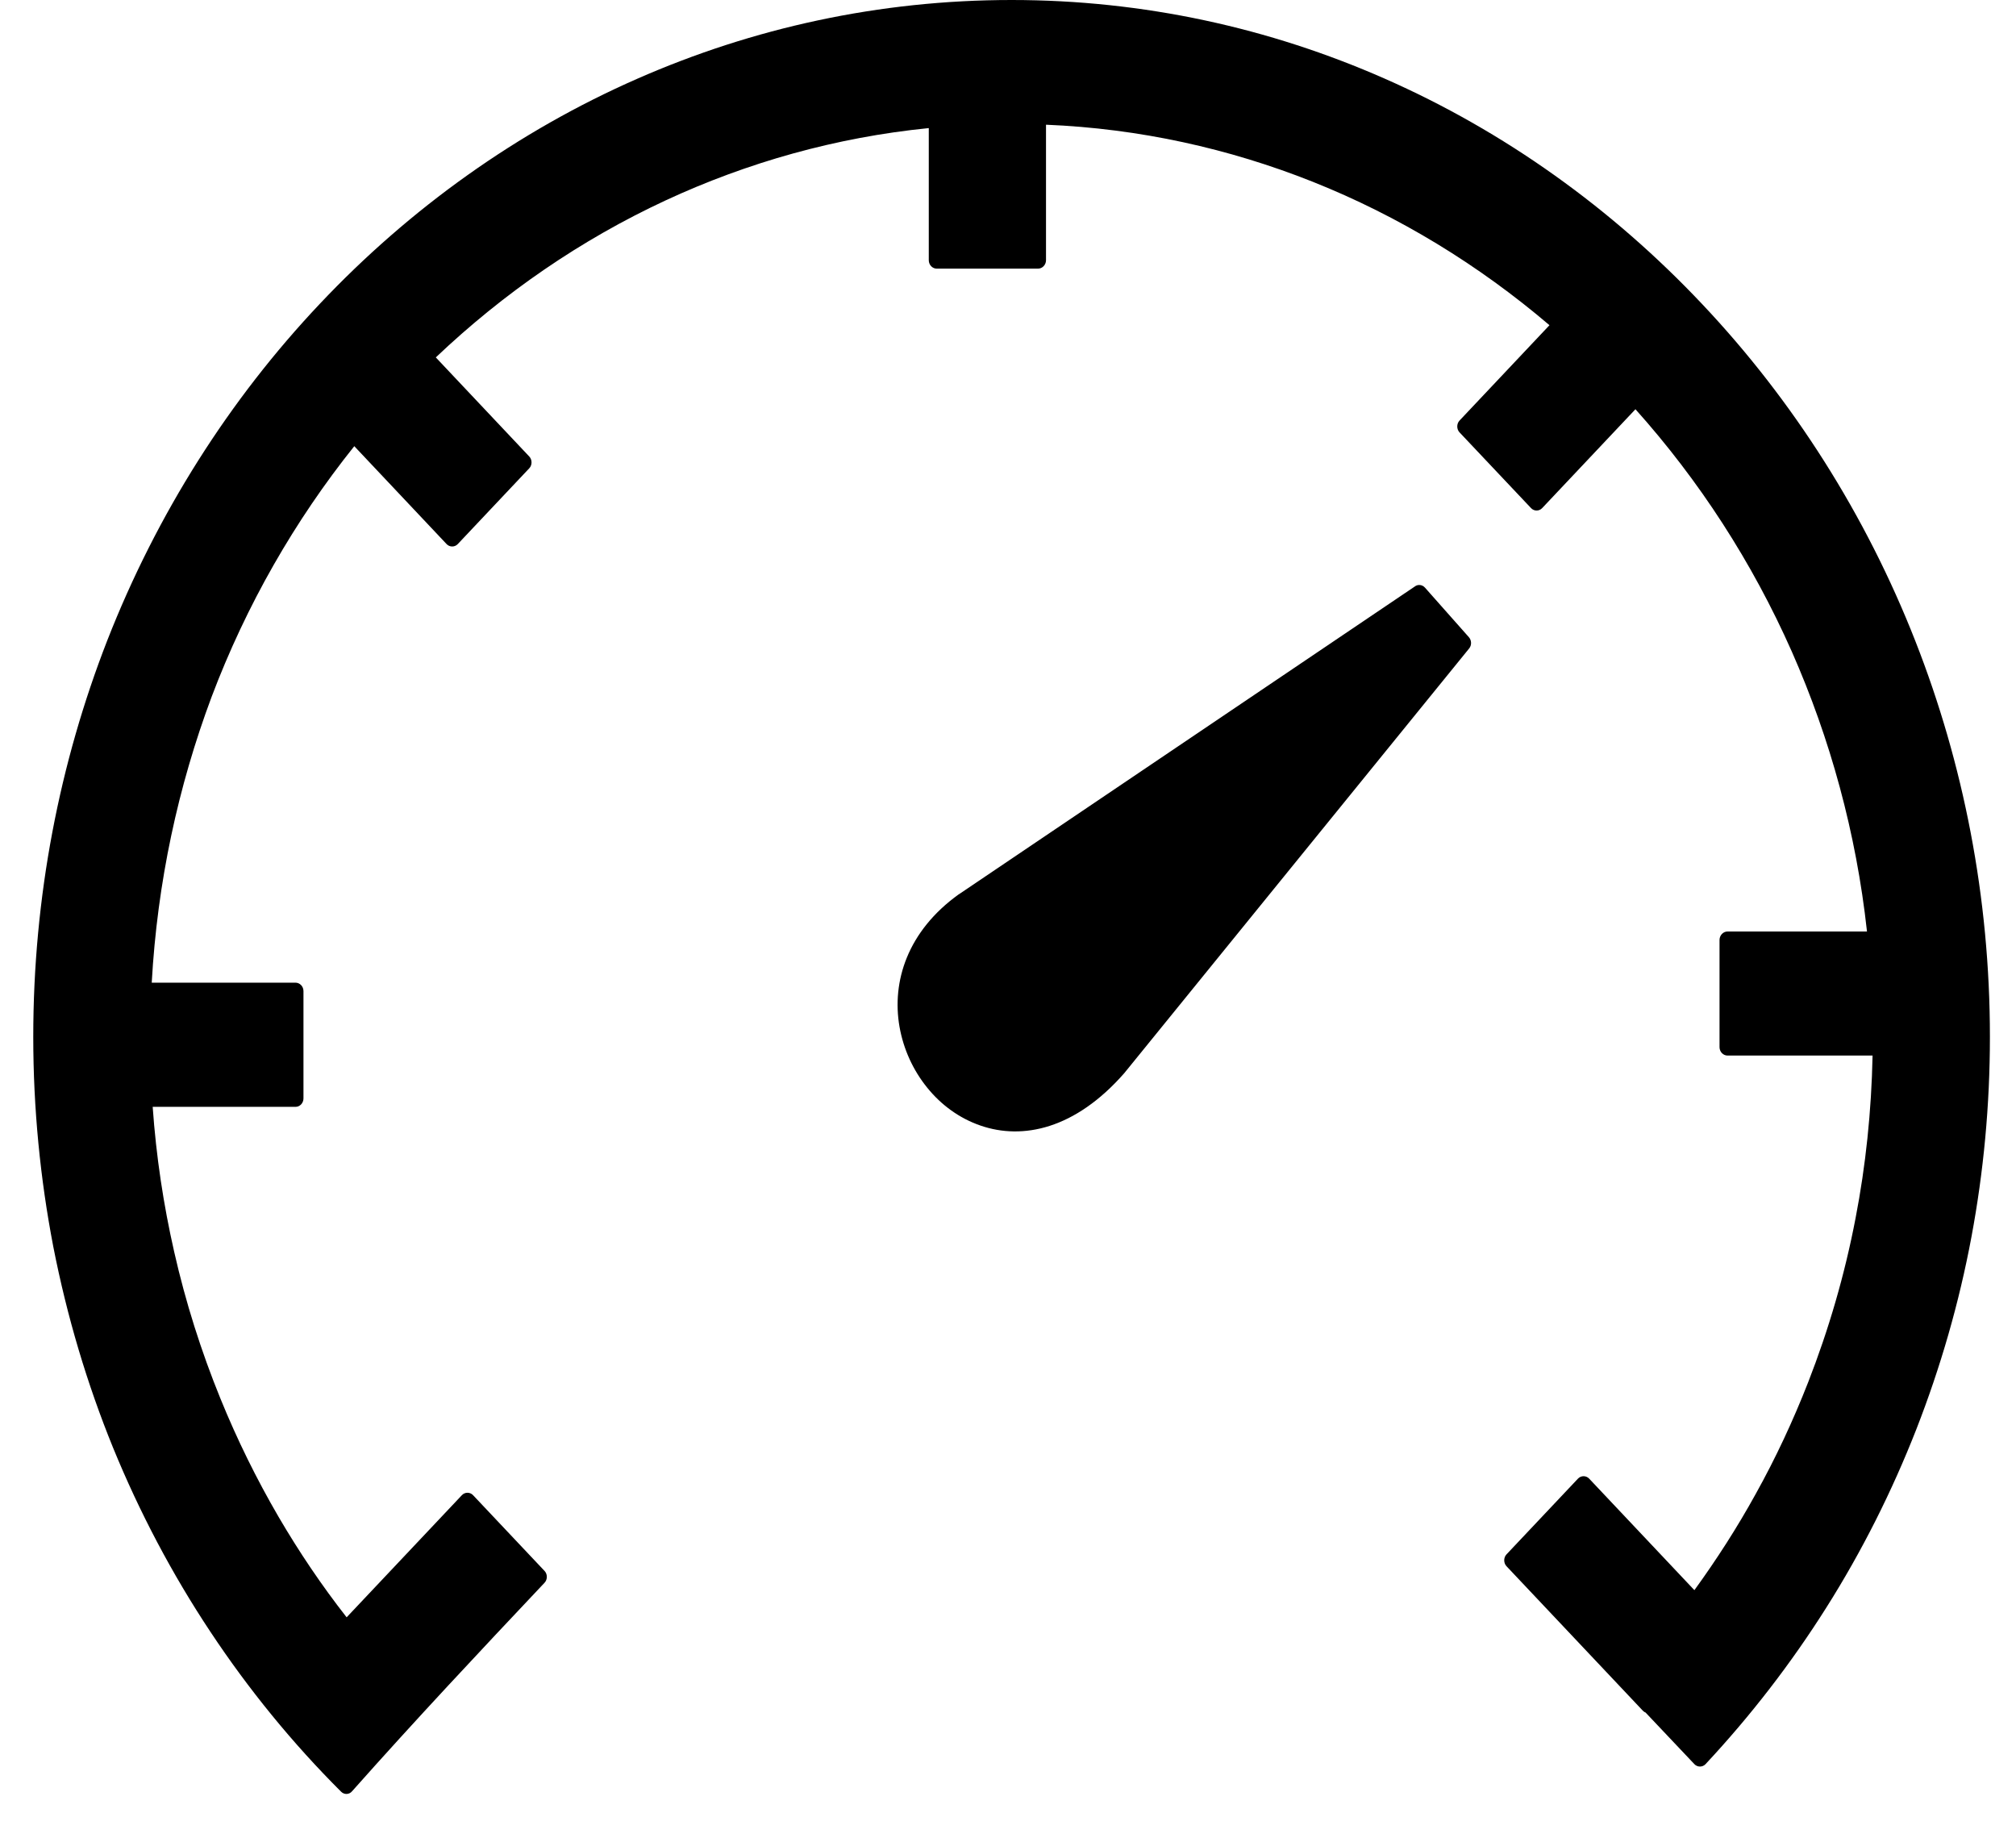<svg width="34" height="31" viewBox="0 0 34 31" fill="none" xmlns="http://www.w3.org/2000/svg">
<g clip-path="url(#clip0_1325_4660)">
<path d="M16.177 15.077L23.858 9.892C23.911 9.849 23.987 9.858 24.032 9.909L24.773 10.745C24.819 10.797 24.822 10.879 24.779 10.933L18.959 18.099C18.132 19.041 17.248 19.226 16.537 18.981C16.182 18.859 15.873 18.634 15.637 18.341C15.401 18.05 15.237 17.695 15.17 17.313C15.038 16.554 15.302 15.703 16.172 15.079L16.177 15.077ZM5.752 30.213C4.933 29.396 4.194 28.491 3.547 27.515C2.905 26.548 2.354 25.506 1.906 24.411C1.468 23.335 1.13 22.202 0.899 21.024C0.679 19.88 0.561 18.696 0.561 17.484C0.561 15.117 1.006 12.86 1.809 10.8C2.647 8.66 3.872 6.733 5.395 5.122C6.915 3.512 8.733 2.211 10.752 1.326C12.697 0.472 14.826 0 17.061 0C19.29 0 21.414 0.472 23.353 1.326C25.372 2.214 27.188 3.517 28.71 5.131C30.236 6.747 31.466 8.677 32.304 10.814C33.112 12.874 33.56 15.128 33.56 17.484C33.56 18.637 33.453 19.764 33.249 20.856C33.04 21.977 32.725 23.062 32.32 24.1C31.906 25.156 31.399 26.163 30.805 27.103C30.206 28.053 29.521 28.938 28.764 29.749C28.713 29.803 28.627 29.803 28.576 29.749L27.752 28.878C27.736 28.873 27.72 28.861 27.706 28.847L25.407 26.411C25.356 26.357 25.356 26.266 25.407 26.212L26.613 24.934C26.664 24.88 26.75 24.88 26.801 24.934L28.576 26.815C28.952 26.297 29.299 25.757 29.61 25.193C29.946 24.59 30.241 23.958 30.496 23.306C30.84 22.424 31.111 21.499 31.294 20.543C31.466 19.655 31.562 18.736 31.581 17.8H29.135C29.062 17.8 29 17.737 29 17.658V15.851C29 15.774 29.06 15.708 29.135 15.708H31.487C31.305 14.044 30.867 12.456 30.22 10.99C29.551 9.479 28.657 8.102 27.582 6.901L26.009 8.568C25.958 8.623 25.872 8.623 25.821 8.568L24.615 7.291C24.564 7.237 24.564 7.146 24.615 7.092L26.132 5.484C24.94 4.468 23.595 3.645 22.139 3.065C20.729 2.504 19.217 2.168 17.641 2.103V4.388C17.641 4.465 17.581 4.53 17.506 4.53H15.798C15.726 4.53 15.664 4.468 15.664 4.388V2.16C14.098 2.316 12.602 2.74 11.222 3.381C9.796 4.044 8.491 4.943 7.35 6.027L8.926 7.698C8.977 7.752 8.977 7.843 8.926 7.897L7.72 9.175C7.669 9.229 7.583 9.229 7.532 9.175L5.975 7.524C4.973 8.776 4.154 10.202 3.568 11.753C3.004 13.261 2.653 14.88 2.559 16.571H4.984C5.056 16.571 5.118 16.633 5.118 16.713V18.523C5.118 18.6 5.059 18.665 4.984 18.665H2.575C2.634 19.502 2.757 20.316 2.937 21.107C3.131 21.963 3.394 22.791 3.719 23.588C4.001 24.28 4.328 24.943 4.696 25.575C5.043 26.169 5.427 26.738 5.846 27.273L7.79 25.213C7.841 25.159 7.927 25.159 7.978 25.213L9.184 26.491C9.235 26.545 9.235 26.636 9.184 26.69C8.072 27.868 7.011 28.998 5.937 30.207C5.889 30.264 5.805 30.267 5.752 30.213Z" fill="black"/>
</g>
<defs>
<clipPath id="clip0_1325_4660">
<rect width="33" height="30.25" fill="white" transform="translate(0.561)"/>
</clipPath>
</defs>
</svg>
